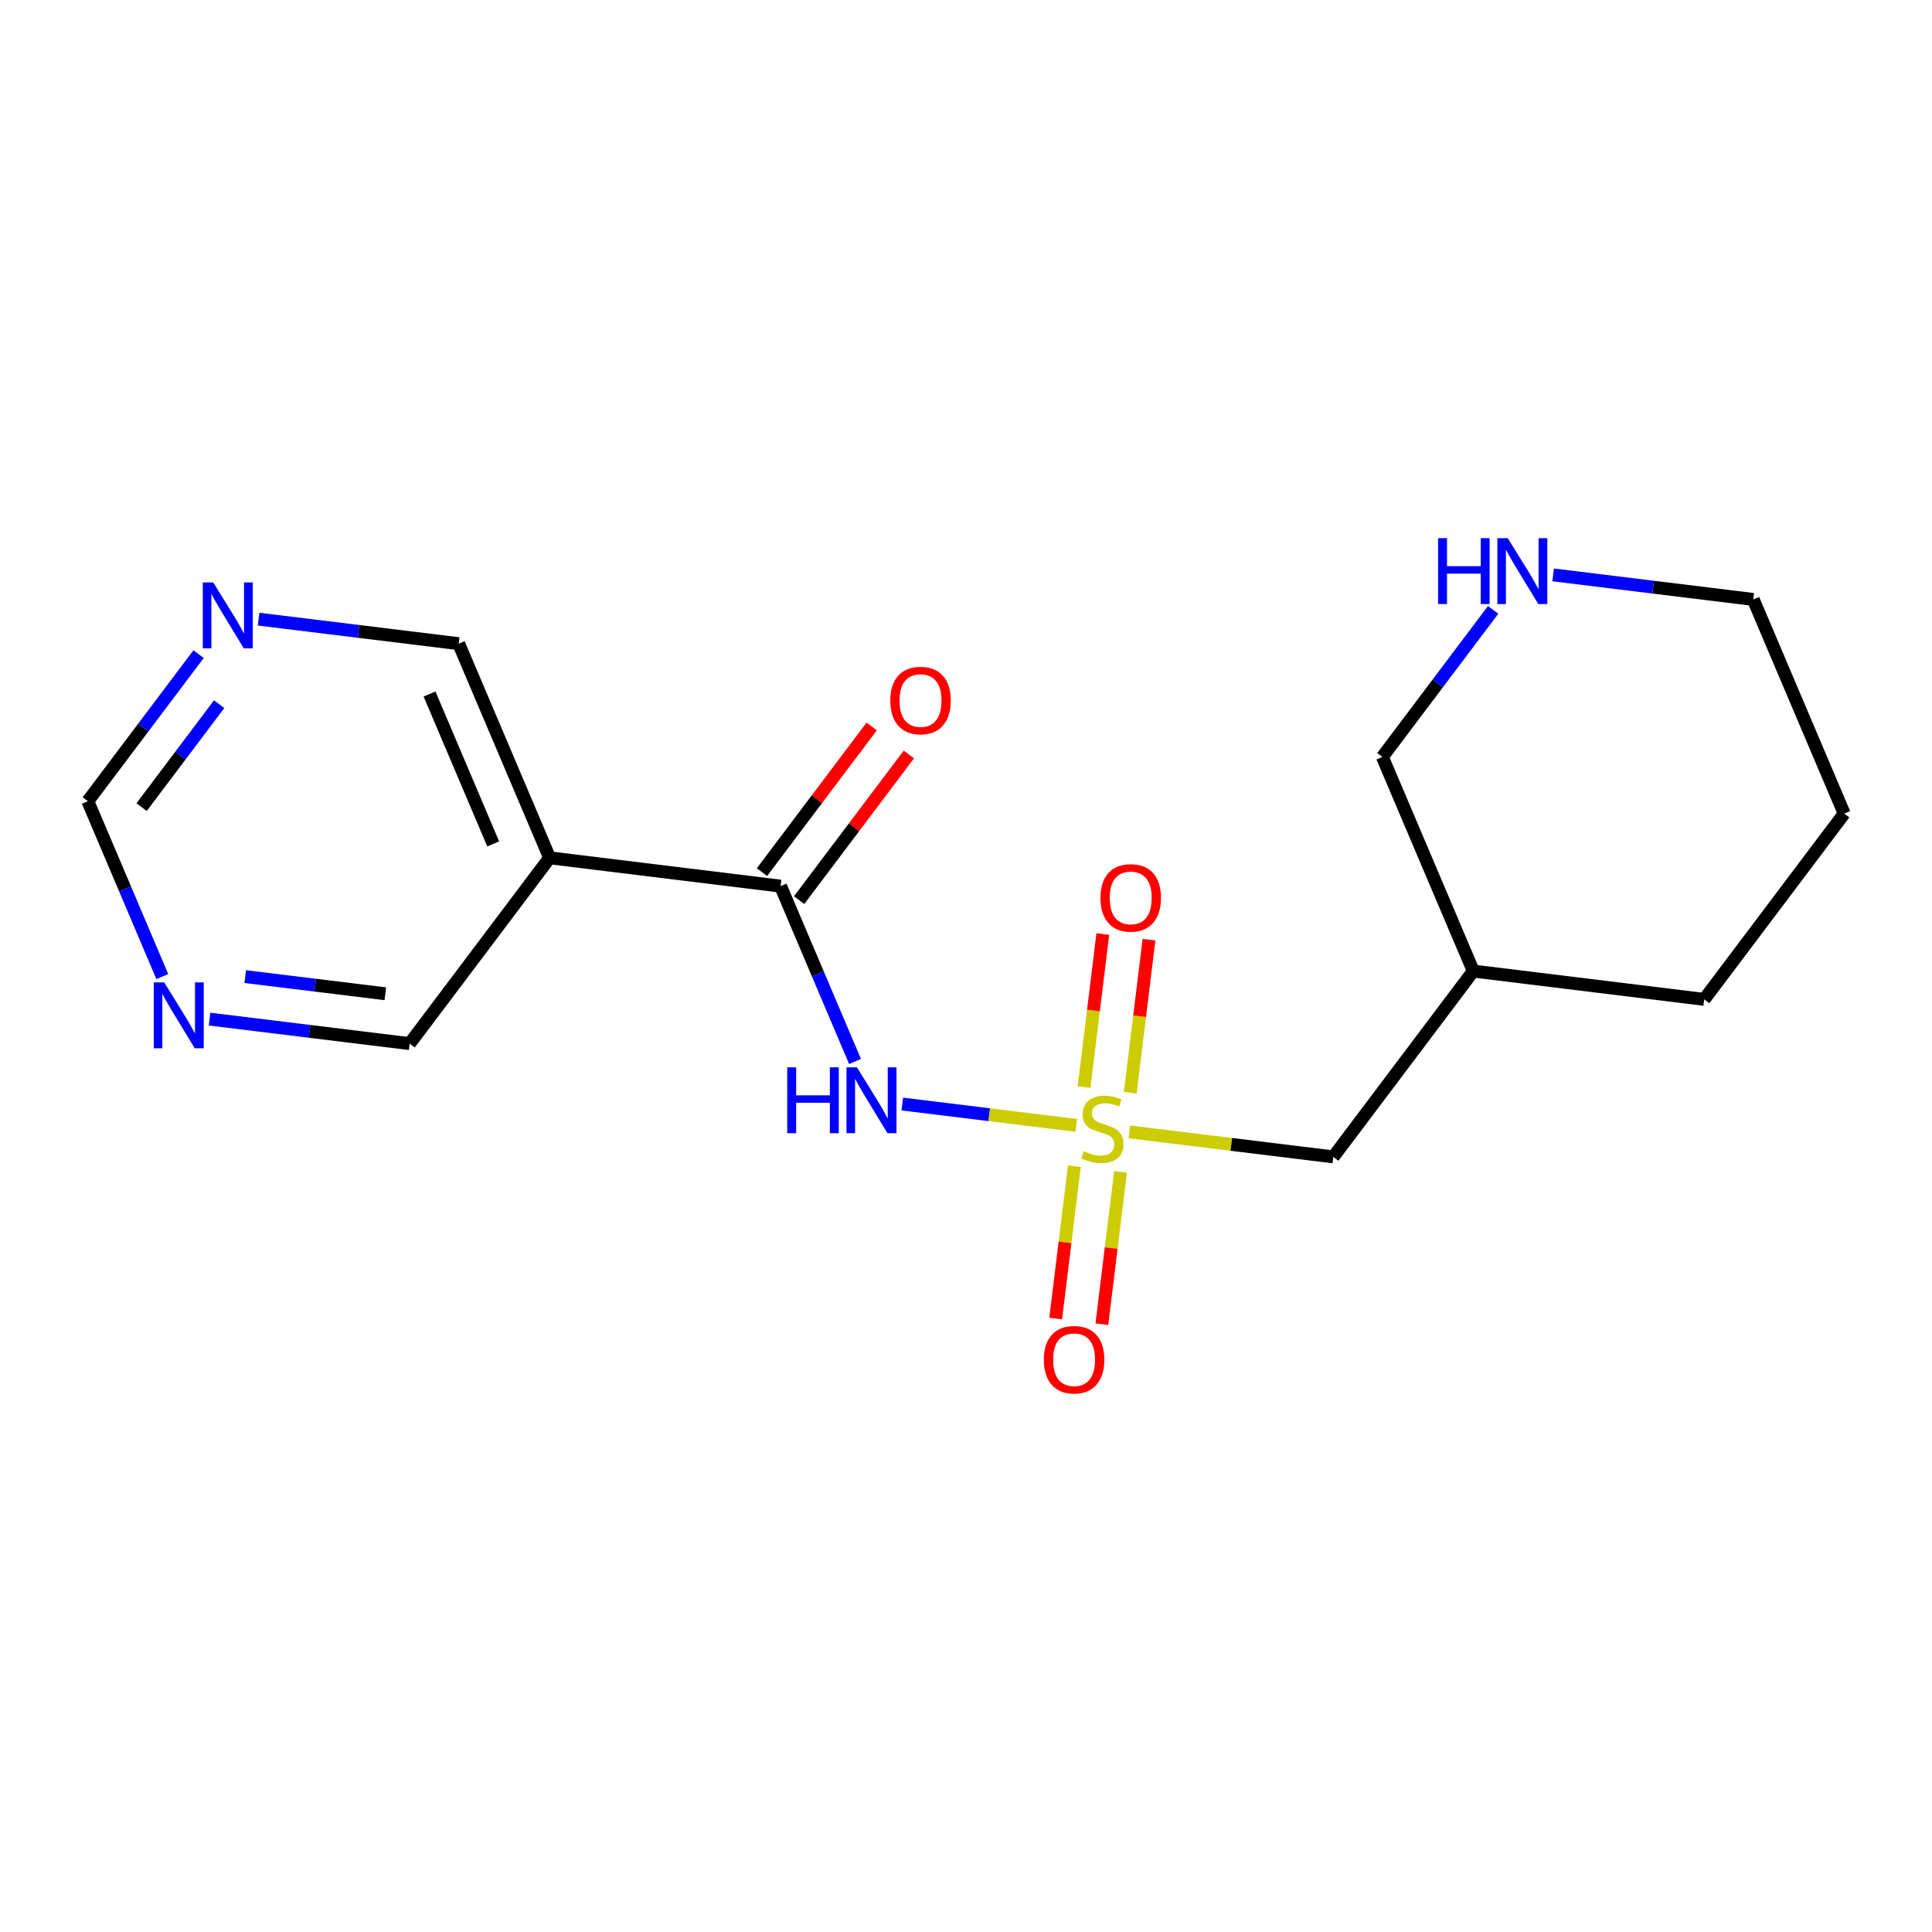 <?xml version='1.0' encoding='iso-8859-1'?>
<svg version='1.1' baseProfile='full'
              xmlns='http://www.w3.org/2000/svg'
                      xmlns:rdkit='http://www.rdkit.org/xml'
                      xmlns:xlink='http://www.w3.org/1999/xlink'
                  xml:space='preserve'
width='300px' height='300px' viewBox='0 0 300 300'>
<!-- END OF HEADER -->
<rect style='opacity:1.0;fill:#FFFFFF;stroke:none' width='300' height='300' x='0' y='0'> </rect>
<rect style='opacity:1.0;fill:#FFFFFF;stroke:none' width='300' height='300' x='0' y='0'> </rect>
<path class='bond-0 atom-0 atom-1' d='M 135.357,112.805 L 126.838,124.115' style='fill:none;fill-rule:evenodd;stroke:#FF0000;stroke-width:2.0px;stroke-linecap:butt;stroke-linejoin:miter;stroke-opacity:1' />
<path class='bond-0 atom-0 atom-1' d='M 126.838,124.115 L 118.319,135.424' style='fill:none;fill-rule:evenodd;stroke:#000000;stroke-width:2.0px;stroke-linecap:butt;stroke-linejoin:miter;stroke-opacity:1' />
<path class='bond-0 atom-0 atom-1' d='M 141.128,117.152 L 132.609,128.462' style='fill:none;fill-rule:evenodd;stroke:#FF0000;stroke-width:2.0px;stroke-linecap:butt;stroke-linejoin:miter;stroke-opacity:1' />
<path class='bond-0 atom-0 atom-1' d='M 132.609,128.462 L 124.09,139.771' style='fill:none;fill-rule:evenodd;stroke:#000000;stroke-width:2.0px;stroke-linecap:butt;stroke-linejoin:miter;stroke-opacity:1' />
<path class='bond-1 atom-1 atom-2' d='M 121.204,137.598 L 126.987,151.214' style='fill:none;fill-rule:evenodd;stroke:#000000;stroke-width:2.0px;stroke-linecap:butt;stroke-linejoin:miter;stroke-opacity:1' />
<path class='bond-1 atom-1 atom-2' d='M 126.987,151.214 L 132.769,164.83' style='fill:none;fill-rule:evenodd;stroke:#0000FF;stroke-width:2.0px;stroke-linecap:butt;stroke-linejoin:miter;stroke-opacity:1' />
<path class='bond-12 atom-1 atom-13' d='M 121.204,137.598 L 85.348,133.201' style='fill:none;fill-rule:evenodd;stroke:#000000;stroke-width:2.0px;stroke-linecap:butt;stroke-linejoin:miter;stroke-opacity:1' />
<path class='bond-2 atom-2 atom-3' d='M 140.108,171.435 L 153.613,173.091' style='fill:none;fill-rule:evenodd;stroke:#0000FF;stroke-width:2.0px;stroke-linecap:butt;stroke-linejoin:miter;stroke-opacity:1' />
<path class='bond-2 atom-2 atom-3' d='M 153.613,173.091 L 167.118,174.746' style='fill:none;fill-rule:evenodd;stroke:#CCCC00;stroke-width:2.0px;stroke-linecap:butt;stroke-linejoin:miter;stroke-opacity:1' />
<path class='bond-3 atom-3 atom-4' d='M 166.825,181.083 L 165.375,192.913' style='fill:none;fill-rule:evenodd;stroke:#CCCC00;stroke-width:2.0px;stroke-linecap:butt;stroke-linejoin:miter;stroke-opacity:1' />
<path class='bond-3 atom-3 atom-4' d='M 165.375,192.913 L 163.925,204.743' style='fill:none;fill-rule:evenodd;stroke:#FF0000;stroke-width:2.0px;stroke-linecap:butt;stroke-linejoin:miter;stroke-opacity:1' />
<path class='bond-3 atom-3 atom-4' d='M 173.997,181.963 L 172.546,193.792' style='fill:none;fill-rule:evenodd;stroke:#CCCC00;stroke-width:2.0px;stroke-linecap:butt;stroke-linejoin:miter;stroke-opacity:1' />
<path class='bond-3 atom-3 atom-4' d='M 172.546,193.792 L 171.096,205.622' style='fill:none;fill-rule:evenodd;stroke:#FF0000;stroke-width:2.0px;stroke-linecap:butt;stroke-linejoin:miter;stroke-opacity:1' />
<path class='bond-4 atom-3 atom-5' d='M 175.503,169.68 L 176.96,157.796' style='fill:none;fill-rule:evenodd;stroke:#CCCC00;stroke-width:2.0px;stroke-linecap:butt;stroke-linejoin:miter;stroke-opacity:1' />
<path class='bond-4 atom-3 atom-5' d='M 176.96,157.796 L 178.417,145.912' style='fill:none;fill-rule:evenodd;stroke:#FF0000;stroke-width:2.0px;stroke-linecap:butt;stroke-linejoin:miter;stroke-opacity:1' />
<path class='bond-4 atom-3 atom-5' d='M 168.331,168.801 L 169.789,156.917' style='fill:none;fill-rule:evenodd;stroke:#CCCC00;stroke-width:2.0px;stroke-linecap:butt;stroke-linejoin:miter;stroke-opacity:1' />
<path class='bond-4 atom-3 atom-5' d='M 169.789,156.917 L 171.246,145.033' style='fill:none;fill-rule:evenodd;stroke:#FF0000;stroke-width:2.0px;stroke-linecap:butt;stroke-linejoin:miter;stroke-opacity:1' />
<path class='bond-5 atom-3 atom-6' d='M 175.364,175.758 L 191.2,177.699' style='fill:none;fill-rule:evenodd;stroke:#CCCC00;stroke-width:2.0px;stroke-linecap:butt;stroke-linejoin:miter;stroke-opacity:1' />
<path class='bond-5 atom-3 atom-6' d='M 191.2,177.699 L 207.037,179.641' style='fill:none;fill-rule:evenodd;stroke:#000000;stroke-width:2.0px;stroke-linecap:butt;stroke-linejoin:miter;stroke-opacity:1' />
<path class='bond-6 atom-6 atom-7' d='M 207.037,179.641 L 228.772,150.787' style='fill:none;fill-rule:evenodd;stroke:#000000;stroke-width:2.0px;stroke-linecap:butt;stroke-linejoin:miter;stroke-opacity:1' />
<path class='bond-7 atom-7 atom-8' d='M 228.772,150.787 L 264.628,155.183' style='fill:none;fill-rule:evenodd;stroke:#000000;stroke-width:2.0px;stroke-linecap:butt;stroke-linejoin:miter;stroke-opacity:1' />
<path class='bond-18 atom-12 atom-7' d='M 214.652,117.537 L 228.772,150.787' style='fill:none;fill-rule:evenodd;stroke:#000000;stroke-width:2.0px;stroke-linecap:butt;stroke-linejoin:miter;stroke-opacity:1' />
<path class='bond-8 atom-8 atom-9' d='M 264.628,155.183 L 286.364,126.329' style='fill:none;fill-rule:evenodd;stroke:#000000;stroke-width:2.0px;stroke-linecap:butt;stroke-linejoin:miter;stroke-opacity:1' />
<path class='bond-9 atom-9 atom-10' d='M 286.364,126.329 L 272.243,93.079' style='fill:none;fill-rule:evenodd;stroke:#000000;stroke-width:2.0px;stroke-linecap:butt;stroke-linejoin:miter;stroke-opacity:1' />
<path class='bond-10 atom-10 atom-11' d='M 272.243,93.079 L 256.706,91.174' style='fill:none;fill-rule:evenodd;stroke:#000000;stroke-width:2.0px;stroke-linecap:butt;stroke-linejoin:miter;stroke-opacity:1' />
<path class='bond-10 atom-10 atom-11' d='M 256.706,91.174 L 241.17,89.269' style='fill:none;fill-rule:evenodd;stroke:#0000FF;stroke-width:2.0px;stroke-linecap:butt;stroke-linejoin:miter;stroke-opacity:1' />
<path class='bond-11 atom-11 atom-12' d='M 231.854,94.701 L 223.253,106.119' style='fill:none;fill-rule:evenodd;stroke:#0000FF;stroke-width:2.0px;stroke-linecap:butt;stroke-linejoin:miter;stroke-opacity:1' />
<path class='bond-11 atom-11 atom-12' d='M 223.253,106.119 L 214.652,117.537' style='fill:none;fill-rule:evenodd;stroke:#000000;stroke-width:2.0px;stroke-linecap:butt;stroke-linejoin:miter;stroke-opacity:1' />
<path class='bond-13 atom-13 atom-14' d='M 85.348,133.201 L 71.228,99.951' style='fill:none;fill-rule:evenodd;stroke:#000000;stroke-width:2.0px;stroke-linecap:butt;stroke-linejoin:miter;stroke-opacity:1' />
<path class='bond-13 atom-13 atom-14' d='M 76.58,131.038 L 66.696,107.763' style='fill:none;fill-rule:evenodd;stroke:#000000;stroke-width:2.0px;stroke-linecap:butt;stroke-linejoin:miter;stroke-opacity:1' />
<path class='bond-19 atom-18 atom-13' d='M 63.613,162.055 L 85.348,133.201' style='fill:none;fill-rule:evenodd;stroke:#000000;stroke-width:2.0px;stroke-linecap:butt;stroke-linejoin:miter;stroke-opacity:1' />
<path class='bond-14 atom-14 atom-15' d='M 71.228,99.951 L 55.691,98.046' style='fill:none;fill-rule:evenodd;stroke:#000000;stroke-width:2.0px;stroke-linecap:butt;stroke-linejoin:miter;stroke-opacity:1' />
<path class='bond-14 atom-14 atom-15' d='M 55.691,98.046 L 40.155,96.141' style='fill:none;fill-rule:evenodd;stroke:#0000FF;stroke-width:2.0px;stroke-linecap:butt;stroke-linejoin:miter;stroke-opacity:1' />
<path class='bond-15 atom-15 atom-16' d='M 30.838,101.573 L 22.237,112.991' style='fill:none;fill-rule:evenodd;stroke:#0000FF;stroke-width:2.0px;stroke-linecap:butt;stroke-linejoin:miter;stroke-opacity:1' />
<path class='bond-15 atom-15 atom-16' d='M 22.237,112.991 L 13.636,124.409' style='fill:none;fill-rule:evenodd;stroke:#000000;stroke-width:2.0px;stroke-linecap:butt;stroke-linejoin:miter;stroke-opacity:1' />
<path class='bond-15 atom-15 atom-16' d='M 34.029,109.345 L 28.008,117.338' style='fill:none;fill-rule:evenodd;stroke:#0000FF;stroke-width:2.0px;stroke-linecap:butt;stroke-linejoin:miter;stroke-opacity:1' />
<path class='bond-15 atom-15 atom-16' d='M 28.008,117.338 L 21.987,125.33' style='fill:none;fill-rule:evenodd;stroke:#000000;stroke-width:2.0px;stroke-linecap:butt;stroke-linejoin:miter;stroke-opacity:1' />
<path class='bond-16 atom-16 atom-17' d='M 13.636,124.409 L 19.419,138.025' style='fill:none;fill-rule:evenodd;stroke:#000000;stroke-width:2.0px;stroke-linecap:butt;stroke-linejoin:miter;stroke-opacity:1' />
<path class='bond-16 atom-16 atom-17' d='M 19.419,138.025 L 25.201,151.641' style='fill:none;fill-rule:evenodd;stroke:#0000FF;stroke-width:2.0px;stroke-linecap:butt;stroke-linejoin:miter;stroke-opacity:1' />
<path class='bond-17 atom-17 atom-18' d='M 32.54,158.245 L 48.076,160.15' style='fill:none;fill-rule:evenodd;stroke:#0000FF;stroke-width:2.0px;stroke-linecap:butt;stroke-linejoin:miter;stroke-opacity:1' />
<path class='bond-17 atom-17 atom-18' d='M 48.076,160.15 L 63.613,162.055' style='fill:none;fill-rule:evenodd;stroke:#000000;stroke-width:2.0px;stroke-linecap:butt;stroke-linejoin:miter;stroke-opacity:1' />
<path class='bond-17 atom-17 atom-18' d='M 38.08,151.646 L 48.956,152.979' style='fill:none;fill-rule:evenodd;stroke:#0000FF;stroke-width:2.0px;stroke-linecap:butt;stroke-linejoin:miter;stroke-opacity:1' />
<path class='bond-17 atom-17 atom-18' d='M 48.956,152.979 L 59.831,154.313' style='fill:none;fill-rule:evenodd;stroke:#000000;stroke-width:2.0px;stroke-linecap:butt;stroke-linejoin:miter;stroke-opacity:1' />
<path  class='atom-0' d='M 138.244 108.773
Q 138.244 106.316, 139.457 104.944
Q 140.671 103.571, 142.94 103.571
Q 145.208 103.571, 146.422 104.944
Q 147.636 106.316, 147.636 108.773
Q 147.636 111.258, 146.408 112.674
Q 145.179 114.076, 142.94 114.076
Q 140.686 114.076, 139.457 112.674
Q 138.244 111.273, 138.244 108.773
M 142.94 112.92
Q 144.5 112.92, 145.338 111.879
Q 146.191 110.825, 146.191 108.773
Q 146.191 106.764, 145.338 105.753
Q 144.5 104.727, 142.94 104.727
Q 141.379 104.727, 140.527 105.738
Q 139.688 106.75, 139.688 108.773
Q 139.688 110.839, 140.527 111.879
Q 141.379 112.92, 142.94 112.92
' fill='#FF0000'/>
<path  class='atom-2' d='M 122.241 165.733
L 123.628 165.733
L 123.628 170.082
L 128.859 170.082
L 128.859 165.733
L 130.246 165.733
L 130.246 175.963
L 128.859 175.963
L 128.859 171.238
L 123.628 171.238
L 123.628 175.963
L 122.241 175.963
L 122.241 165.733
' fill='#0000FF'/>
<path  class='atom-2' d='M 133.064 165.733
L 136.416 171.152
Q 136.748 171.686, 137.283 172.654
Q 137.817 173.623, 137.846 173.68
L 137.846 165.733
L 139.205 165.733
L 139.205 175.963
L 137.803 175.963
L 134.205 170.039
Q 133.786 169.345, 133.338 168.551
Q 132.905 167.756, 132.775 167.51
L 132.775 175.963
L 131.445 175.963
L 131.445 165.733
L 133.064 165.733
' fill='#0000FF'/>
<path  class='atom-3' d='M 168.291 178.756
Q 168.407 178.799, 168.883 179.002
Q 169.36 179.204, 169.88 179.334
Q 170.415 179.45, 170.935 179.45
Q 171.903 179.45, 172.467 178.987
Q 173.03 178.51, 173.03 177.687
Q 173.03 177.123, 172.741 176.776
Q 172.467 176.43, 172.033 176.242
Q 171.6 176.054, 170.877 175.837
Q 169.967 175.563, 169.418 175.302
Q 168.883 175.042, 168.493 174.493
Q 168.118 173.944, 168.118 173.019
Q 168.118 171.733, 168.985 170.939
Q 169.866 170.144, 171.6 170.144
Q 172.785 170.144, 174.129 170.707
L 173.796 171.82
Q 172.568 171.314, 171.643 171.314
Q 170.646 171.314, 170.097 171.733
Q 169.548 172.138, 169.563 172.846
Q 169.563 173.395, 169.837 173.727
Q 170.126 174.06, 170.531 174.248
Q 170.95 174.435, 171.643 174.652
Q 172.568 174.941, 173.117 175.23
Q 173.666 175.519, 174.056 176.112
Q 174.461 176.69, 174.461 177.687
Q 174.461 179.103, 173.507 179.869
Q 172.568 180.62, 170.993 180.62
Q 170.083 180.62, 169.389 180.418
Q 168.71 180.23, 167.901 179.897
L 168.291 178.756
' fill='#CCCC00'/>
<path  class='atom-4' d='M 162.088 211.129
Q 162.088 208.673, 163.302 207.3
Q 164.516 205.928, 166.784 205.928
Q 169.053 205.928, 170.267 207.3
Q 171.481 208.673, 171.481 211.129
Q 171.481 213.615, 170.252 215.031
Q 169.024 216.433, 166.784 216.433
Q 164.53 216.433, 163.302 215.031
Q 162.088 213.629, 162.088 211.129
M 166.784 215.277
Q 168.345 215.277, 169.183 214.236
Q 170.036 213.181, 170.036 211.129
Q 170.036 209.121, 169.183 208.109
Q 168.345 207.084, 166.784 207.084
Q 165.224 207.084, 164.371 208.095
Q 163.533 209.107, 163.533 211.129
Q 163.533 213.196, 164.371 214.236
Q 165.224 215.277, 166.784 215.277
' fill='#FF0000'/>
<path  class='atom-5' d='M 170.881 139.418
Q 170.881 136.961, 172.095 135.588
Q 173.309 134.216, 175.577 134.216
Q 177.846 134.216, 179.06 135.588
Q 180.273 136.961, 180.273 139.418
Q 180.273 141.903, 179.045 143.319
Q 177.817 144.721, 175.577 144.721
Q 173.323 144.721, 172.095 143.319
Q 170.881 141.917, 170.881 139.418
M 175.577 143.565
Q 177.138 143.565, 177.976 142.524
Q 178.828 141.469, 178.828 139.418
Q 178.828 137.409, 177.976 136.398
Q 177.138 135.372, 175.577 135.372
Q 174.017 135.372, 173.164 136.383
Q 172.326 137.395, 172.326 139.418
Q 172.326 141.484, 173.164 142.524
Q 174.017 143.565, 175.577 143.565
' fill='#FF0000'/>
<path  class='atom-11' d='M 223.303 83.567
L 224.69 83.567
L 224.69 87.917
L 229.921 87.917
L 229.921 83.567
L 231.308 83.567
L 231.308 93.798
L 229.921 93.798
L 229.921 89.073
L 224.69 89.073
L 224.69 93.798
L 223.303 93.798
L 223.303 83.567
' fill='#0000FF'/>
<path  class='atom-11' d='M 234.126 83.567
L 237.478 88.986
Q 237.81 89.521, 238.345 90.489
Q 238.88 91.457, 238.909 91.515
L 238.909 83.567
L 240.267 83.567
L 240.267 93.798
L 238.865 93.798
L 235.267 87.874
Q 234.848 87.18, 234.4 86.385
Q 233.967 85.59, 233.837 85.345
L 233.837 93.798
L 232.507 93.798
L 232.507 83.567
L 234.126 83.567
' fill='#0000FF'/>
<path  class='atom-15' d='M 33.11 90.439
L 36.463 95.858
Q 36.795 96.393, 37.33 97.361
Q 37.864 98.329, 37.893 98.387
L 37.893 90.439
L 39.252 90.439
L 39.252 100.67
L 37.85 100.67
L 34.252 94.745
Q 33.833 94.052, 33.385 93.257
Q 32.951 92.462, 32.821 92.217
L 32.821 100.67
L 31.492 100.67
L 31.492 90.439
L 33.11 90.439
' fill='#0000FF'/>
<path  class='atom-17' d='M 25.496 152.544
L 28.848 157.962
Q 29.18 158.497, 29.715 159.465
Q 30.25 160.433, 30.278 160.491
L 30.278 152.544
L 31.637 152.544
L 31.637 162.774
L 30.235 162.774
L 26.637 156.85
Q 26.218 156.156, 25.77 155.361
Q 25.337 154.567, 25.207 154.321
L 25.207 162.774
L 23.877 162.774
L 23.877 152.544
L 25.496 152.544
' fill='#0000FF'/>
</svg>

